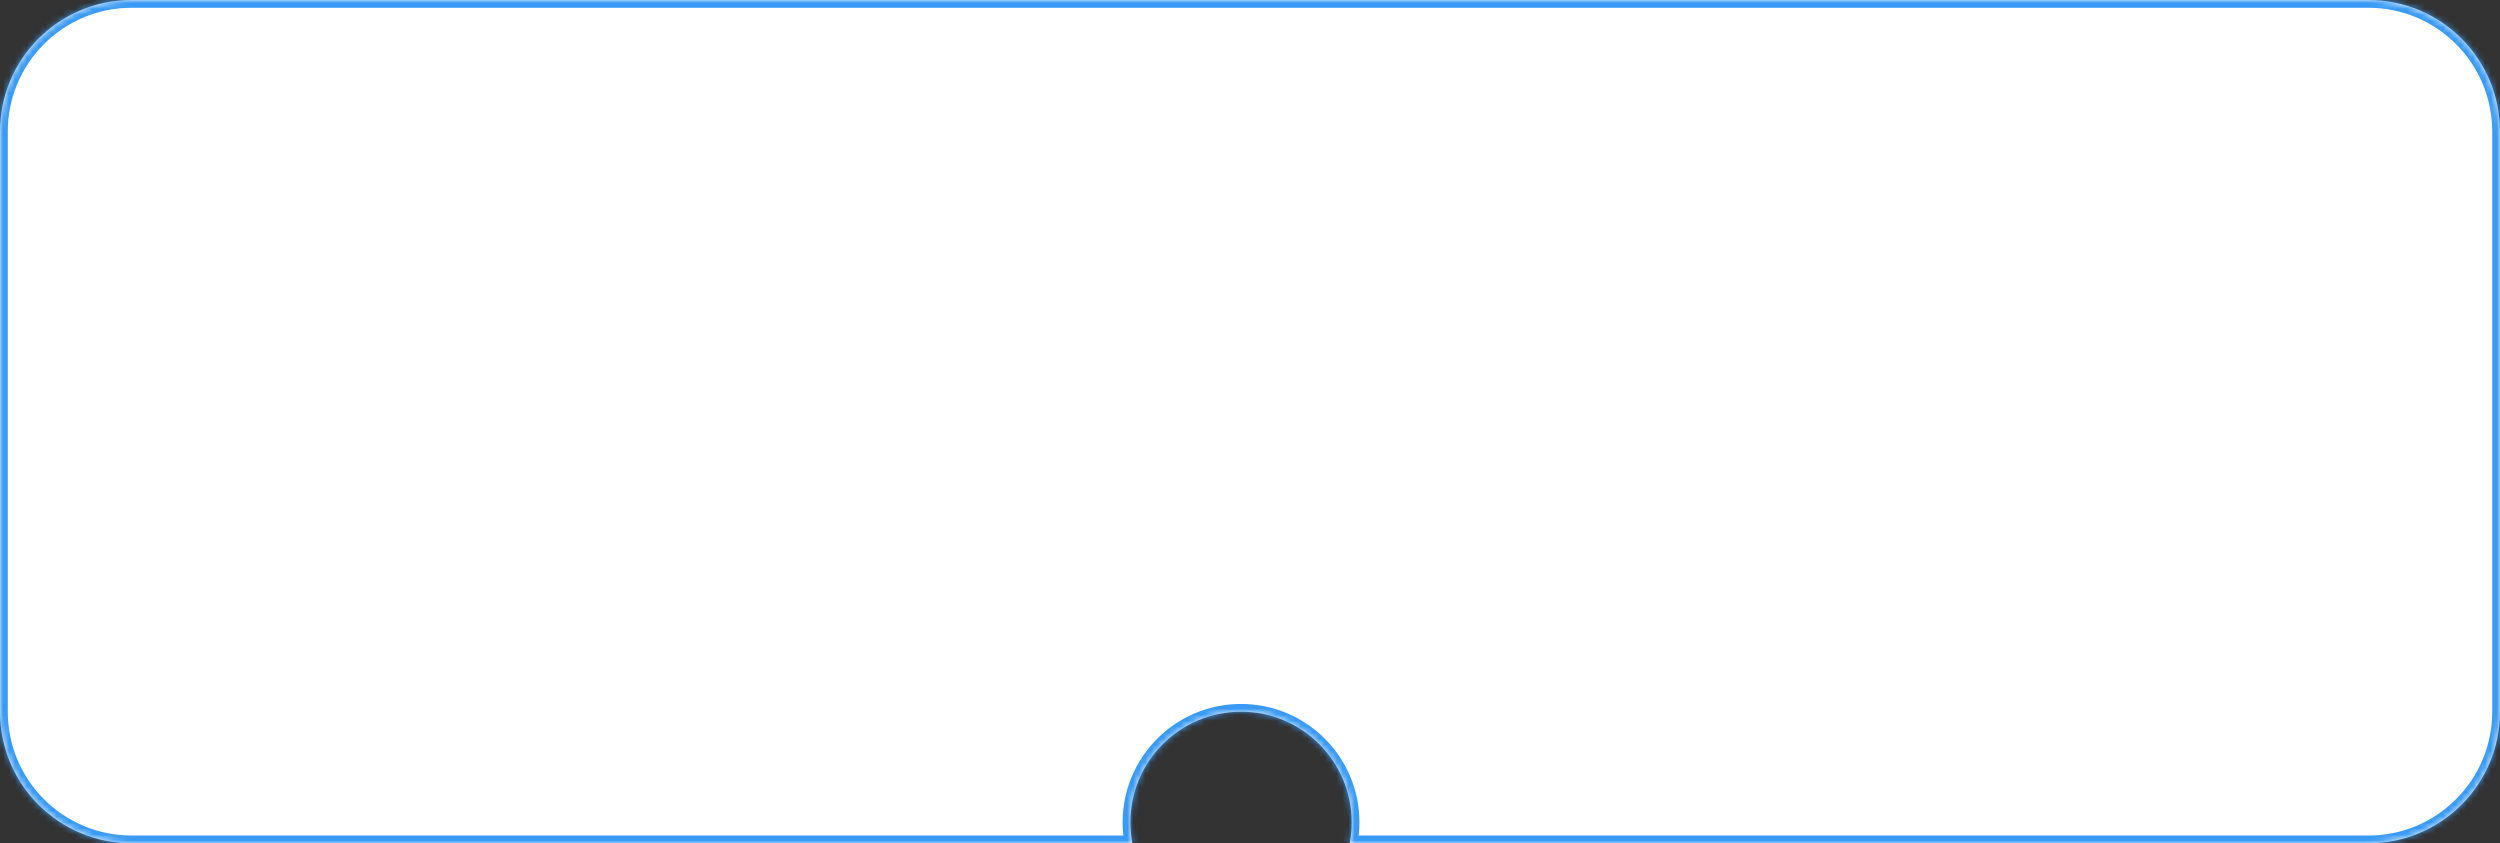 <?xml version="1.0" encoding="UTF-8"?> <svg xmlns="http://www.w3.org/2000/svg" width="418" height="141" viewBox="0 0 418 141" fill="none"><rect x="0" y="0" width="418" height="141" fill="#333333" stroke="none"/><mask id="path-1-inside-1_446_2716" fill="white"><path fill-rule="evenodd" clip-rule="evenodd" d="M22 141C9.85 141 0 131.15 0 119V22C0 9.85 9.85 0 22 0H396C408.15 0 418 9.85 418 22V119C418 131.15 408.15 141 396 141H225.669C225.886 139.867 226 138.697 226 137.5C226 127.283 217.717 119 207.5 119C197.283 119 189 127.283 189 137.5C189 138.697 189.114 139.867 189.331 141H22Z"></path></mask><path fill-rule="evenodd" clip-rule="evenodd" d="M22 141C9.85 141 0 131.15 0 119V22C0 9.85 9.85 0 22 0H396C408.15 0 418 9.85 418 22V119C418 131.15 408.15 141 396 141H225.669C225.886 139.867 226 138.697 226 137.5C226 127.283 217.717 119 207.5 119C197.283 119 189 127.283 189 137.5C189 138.697 189.114 139.867 189.331 141H22Z" fill="white"></path><path d="M225.669 141L224.393 140.756L224.097 142.3H225.669V141ZM189.331 141V142.3H190.903L190.607 140.756L189.331 141ZM-1.3 119C-1.3 131.868 9.132 142.3 22 142.3V139.7C10.568 139.7 1.3 130.432 1.3 119H-1.3ZM-1.3 22V119H1.3V22H-1.3ZM22 -1.3C9.132 -1.3 -1.3 9.132 -1.3 22H1.3C1.3 10.568 10.568 1.3 22 1.3V-1.3ZM396 -1.3H22V1.3H396V-1.3ZM419.3 22C419.3 9.132 408.868 -1.3 396 -1.3V1.3C407.432 1.3 416.7 10.568 416.7 22H419.3ZM419.3 119V22H416.7V119H419.3ZM396 142.3C408.868 142.3 419.3 131.868 419.3 119H416.7C416.7 130.432 407.432 139.7 396 139.7V142.3ZM225.669 142.3H396V139.7H225.669V142.3ZM224.7 137.5C224.7 138.614 224.594 139.702 224.393 140.756L226.946 141.244C227.179 140.031 227.3 138.779 227.3 137.5H224.7ZM207.5 120.3C216.999 120.3 224.7 128.001 224.7 137.5H227.3C227.3 126.565 218.435 117.7 207.5 117.7V120.3ZM190.3 137.5C190.3 128.001 198.001 120.3 207.5 120.3V117.7C196.565 117.7 187.7 126.565 187.7 137.5H190.3ZM190.607 140.756C190.406 139.702 190.3 138.614 190.3 137.5H187.7C187.7 138.779 187.821 140.031 188.054 141.244L190.607 140.756ZM22 142.3H189.331V139.7H22V142.3Z" fill="#389AF4" mask="url(#path-1-inside-1_446_2716)"></path></svg> 